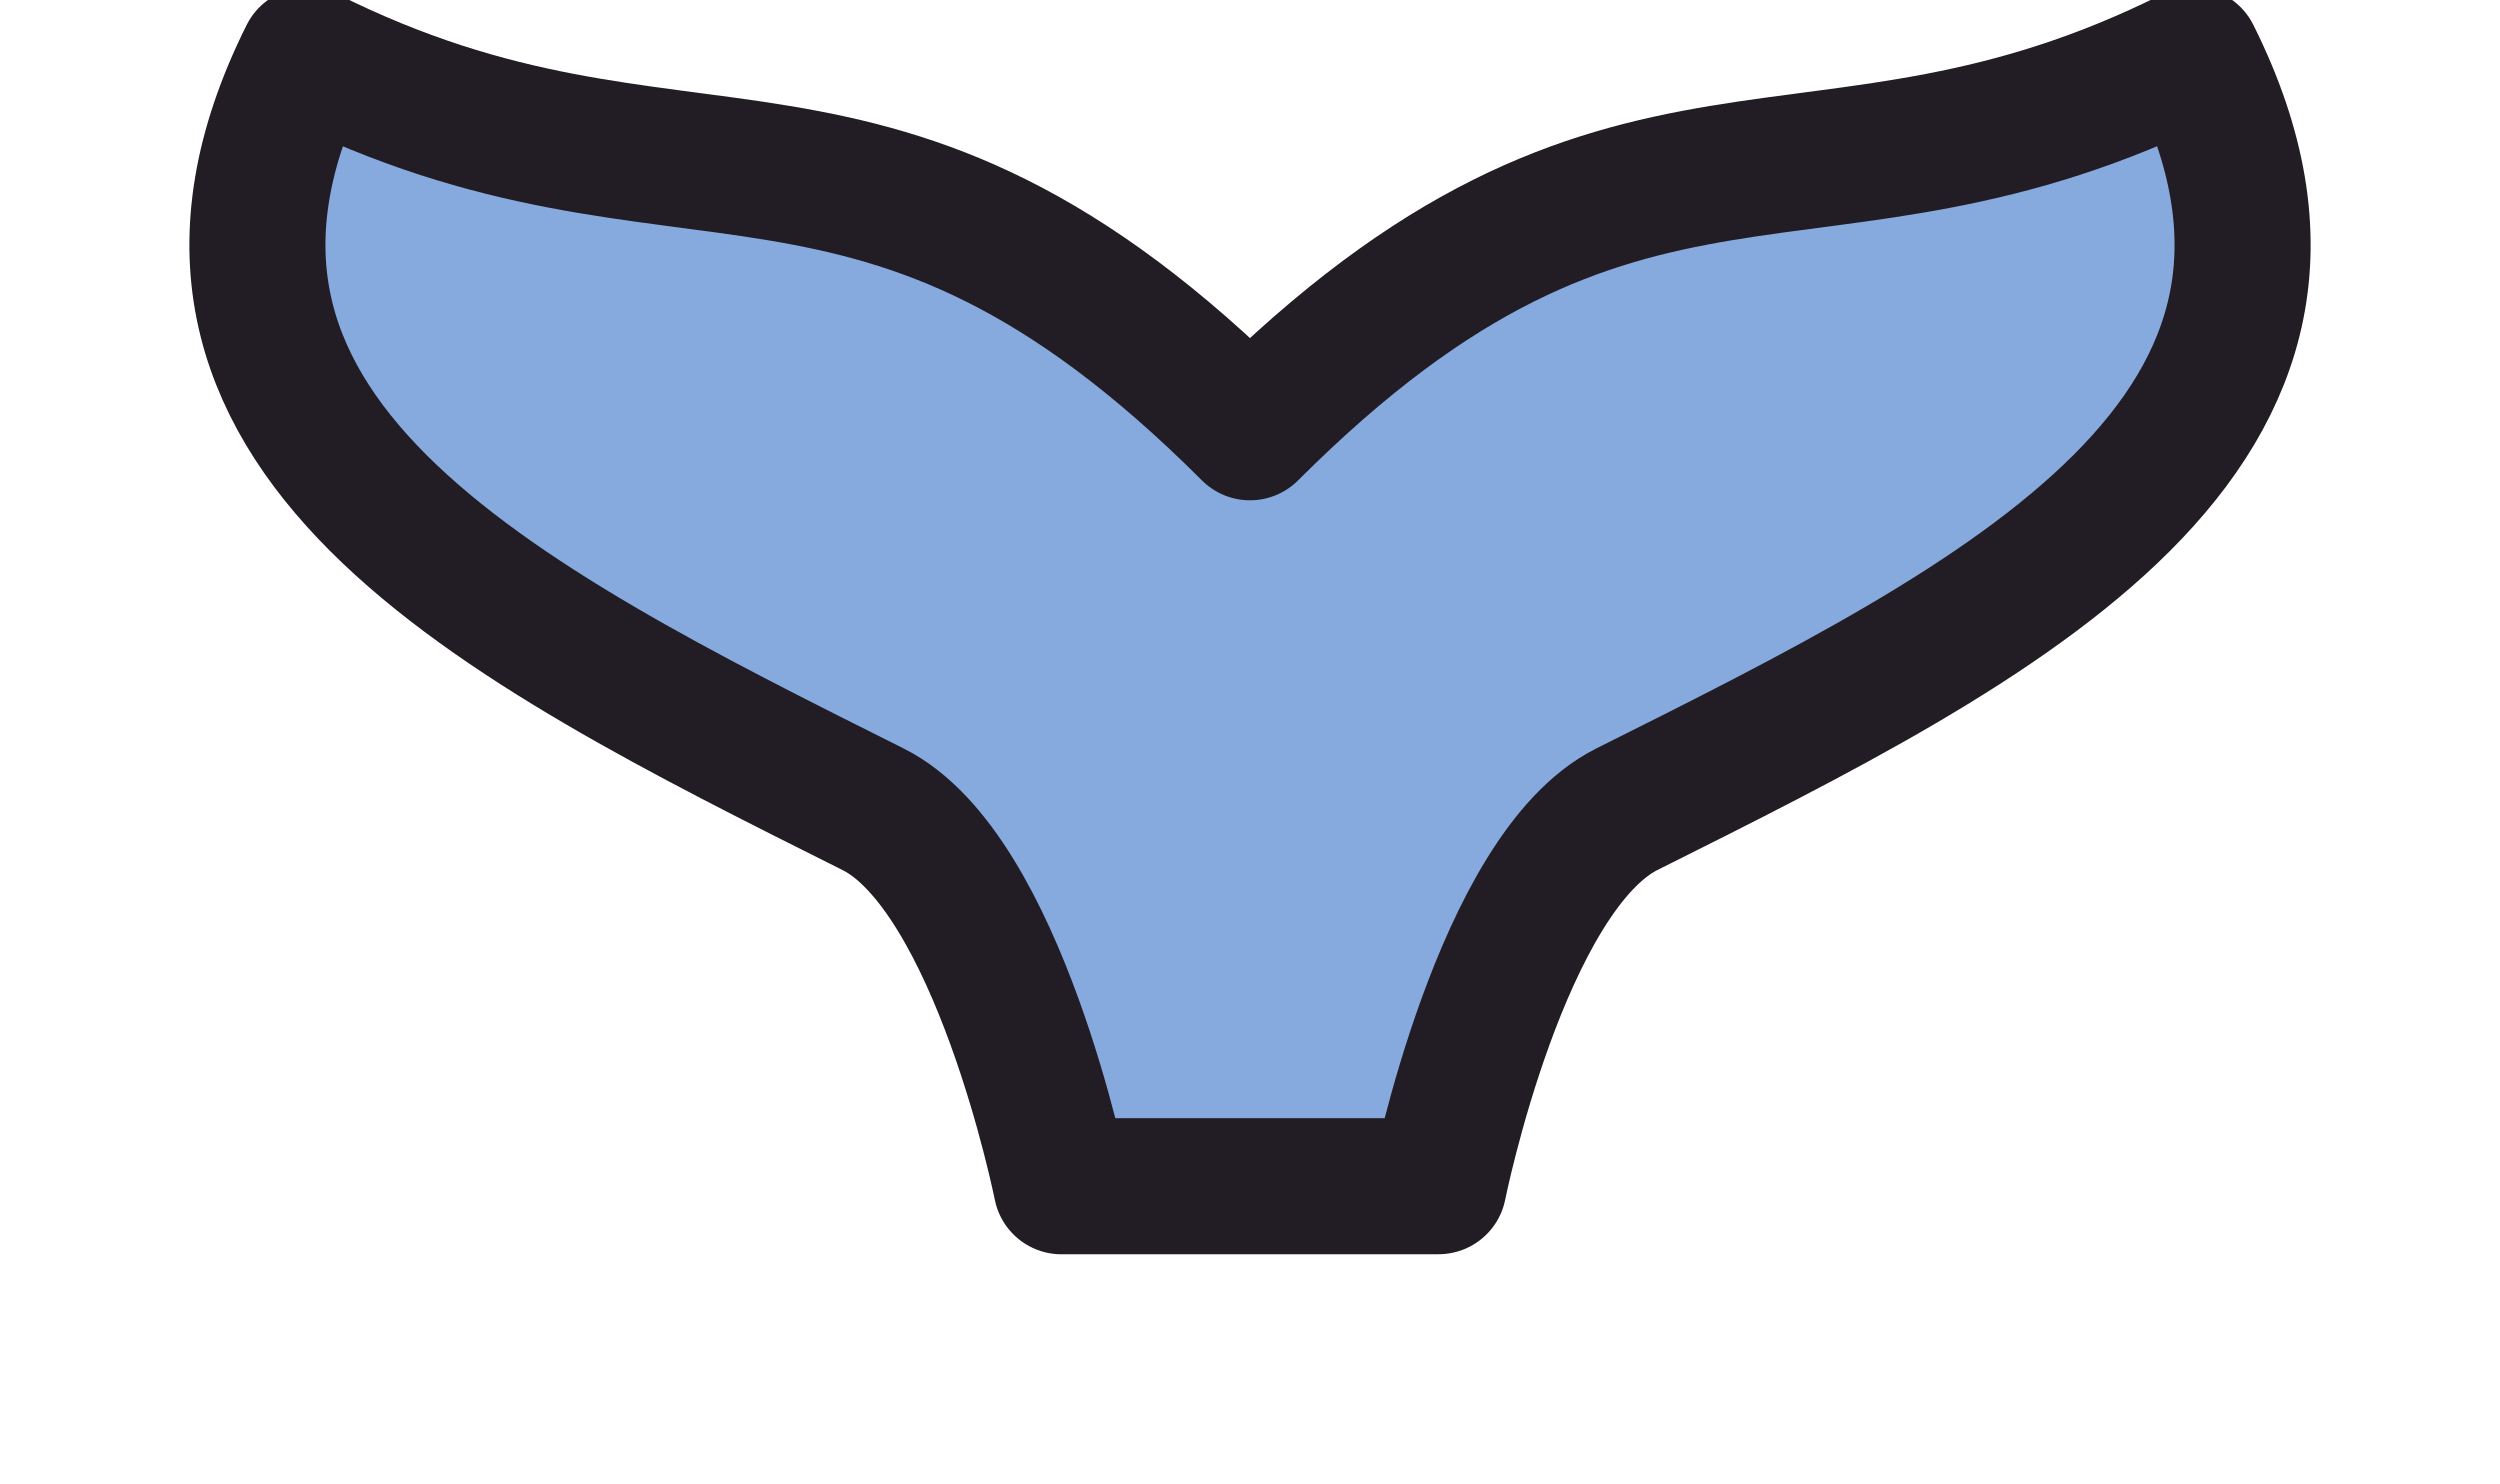 <svg xmlns="http://www.w3.org/2000/svg" viewBox="0 10 40 24" class="d-inline-block align-text-middle" width="32" height="19">
	<title>Fluke</title>
	<path fill="#87aade" stroke="#221c24" stroke-width="2.2" stroke-linecap="round" stroke-linejoin="round" d="M16.952 29.18s-1.016-5.08-3.047-6.096c-6.096-3.048-12.19-6.095-9.143-12.19 6.095 3.047 9.143 0 15.238 6.095 6.095-6.096 9.143-3.048 15.238-6.096 3.048 6.096-3.047 9.143-9.143 12.19-2.03 1.017-3.047 6.096-3.047 6.096z" />
  </svg>